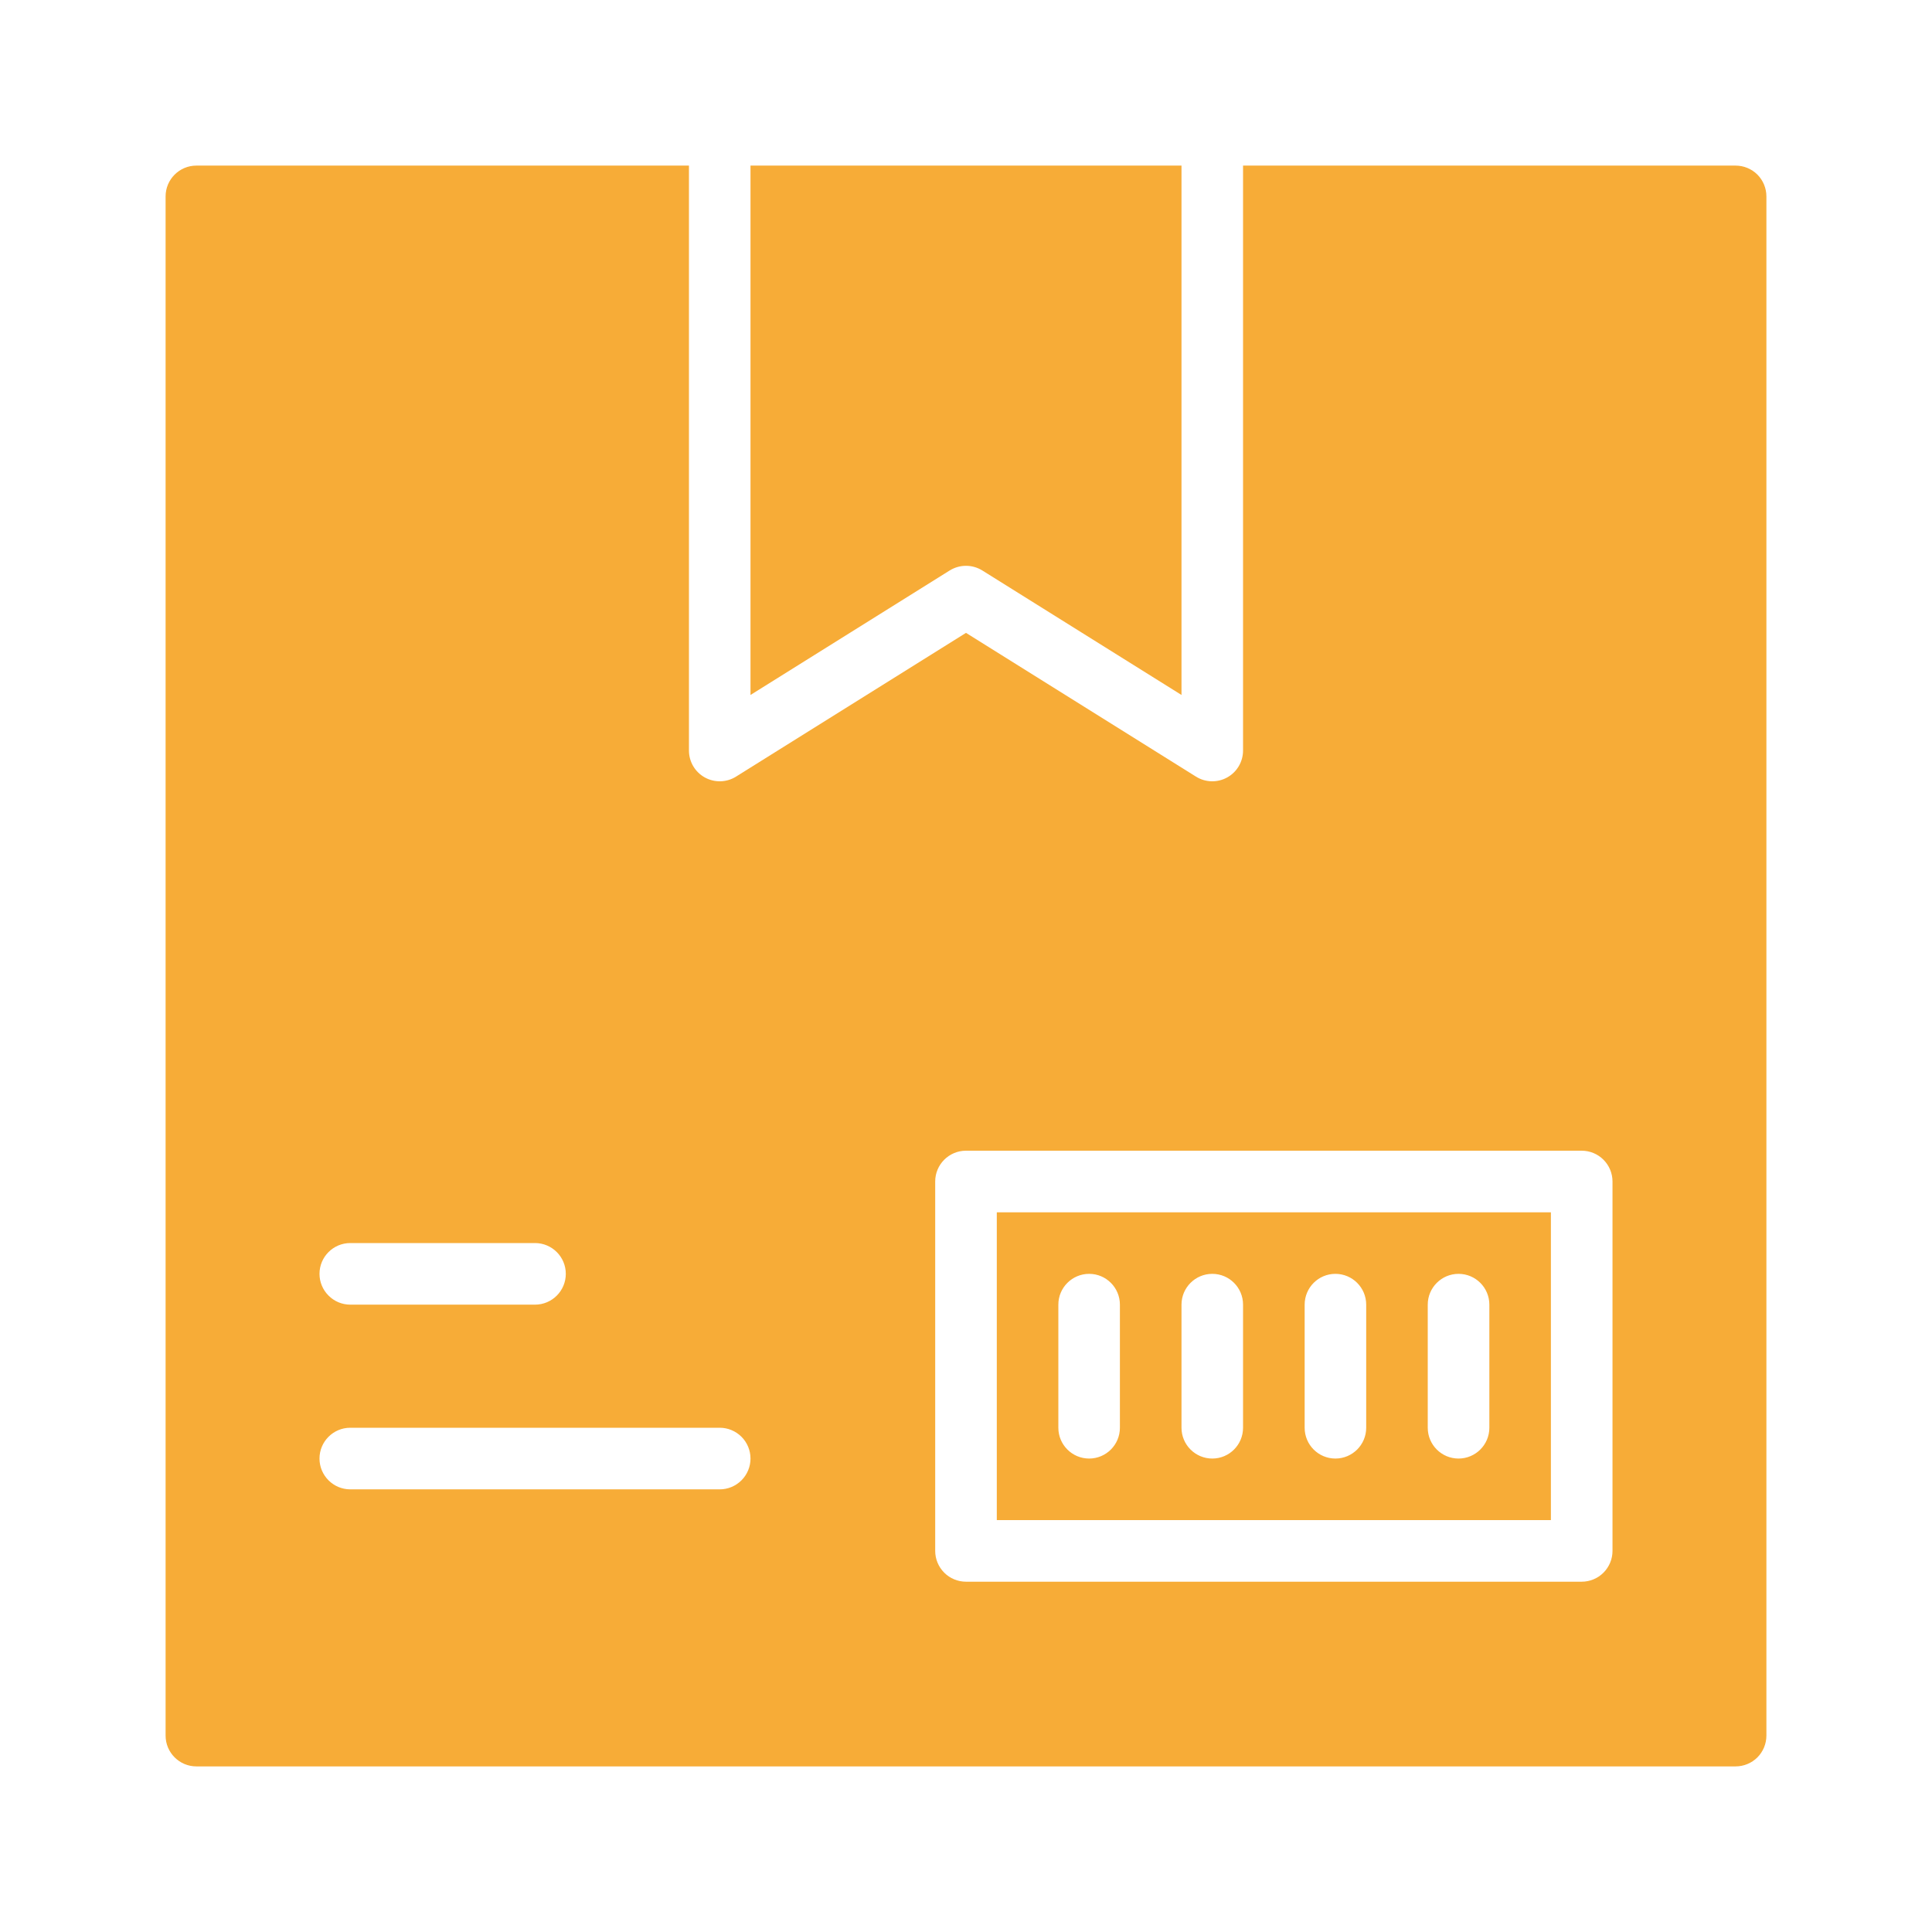 <?xml version="1.0" encoding="UTF-8"?> <svg xmlns="http://www.w3.org/2000/svg" width="35" height="35" viewBox="0 0 35 35" fill="none"> <path d="M17.204 10.335L13.596 12.59V3H21.404V12.59L17.796 10.335V10.335C17.614 10.222 17.386 10.222 17.204 10.335ZM18.058 21.962H28.096V27.538H18.058V21.962ZM25.865 25.865C25.865 26.173 26.115 26.423 26.423 26.423C26.731 26.423 26.981 26.173 26.981 25.865V23.635C26.981 23.327 26.731 23.077 26.423 23.077C26.115 23.077 25.865 23.327 25.865 23.635V25.865ZM23.635 25.865C23.635 26.173 23.884 26.423 24.192 26.423C24.5 26.423 24.75 26.173 24.75 25.865V23.635C24.75 23.327 24.5 23.077 24.192 23.077C23.884 23.077 23.635 23.327 23.635 23.635V25.865ZM21.404 25.865C21.404 26.173 21.654 26.423 21.962 26.423C22.27 26.423 22.519 26.173 22.519 25.865V23.635C22.519 23.327 22.27 23.077 21.962 23.077C21.654 23.077 21.404 23.327 21.404 23.635V25.865ZM19.173 25.865C19.173 26.173 19.423 26.423 19.731 26.423C20.039 26.423 20.288 26.173 20.288 25.865V23.635C20.288 23.327 20.039 23.077 19.731 23.077C19.423 23.077 19.173 23.327 19.173 23.635V25.865ZM32 3.558V31.442C32 31.59 31.941 31.732 31.837 31.837C31.732 31.941 31.59 32 31.442 32H3.558C3.25 32 3 31.75 3 31.442V3.558C3 3.25 3.25 3 3.558 3H12.481V13.596C12.481 13.799 12.591 13.986 12.768 14.084C12.945 14.182 13.162 14.177 13.334 14.069L17.5 11.465L21.666 14.069V14.069C21.838 14.177 22.055 14.182 22.232 14.084C22.409 13.986 22.519 13.799 22.519 13.596V3H31.442C31.59 3 31.732 3.059 31.837 3.163C31.941 3.268 32 3.41 32 3.558L32 3.558ZM5.788 23.077C5.788 23.225 5.847 23.367 5.952 23.471C6.056 23.576 6.198 23.635 6.346 23.635H9.692C10 23.635 10.25 23.385 10.25 23.077C10.25 22.769 10 22.519 9.692 22.519H6.346C6.038 22.519 5.788 22.769 5.788 23.077ZM13.596 26.423C13.596 26.275 13.537 26.133 13.433 26.029C13.328 25.924 13.186 25.865 13.039 25.865H6.346C6.038 25.865 5.788 26.115 5.788 26.423C5.788 26.731 6.038 26.981 6.346 26.981H13.039C13.186 26.981 13.328 26.922 13.433 26.817C13.537 26.713 13.596 26.571 13.596 26.423ZM29.212 21.404C29.212 21.256 29.153 21.114 29.048 21.009C28.944 20.905 28.802 20.846 28.654 20.846H17.5C17.192 20.846 16.942 21.096 16.942 21.404V28.096C16.942 28.244 17.001 28.386 17.106 28.491C17.21 28.595 17.352 28.654 17.5 28.654H28.654C28.802 28.654 28.944 28.595 29.048 28.491C29.153 28.386 29.212 28.244 29.212 28.096V21.404Z" fill="#F7AC37"></path> </svg> 